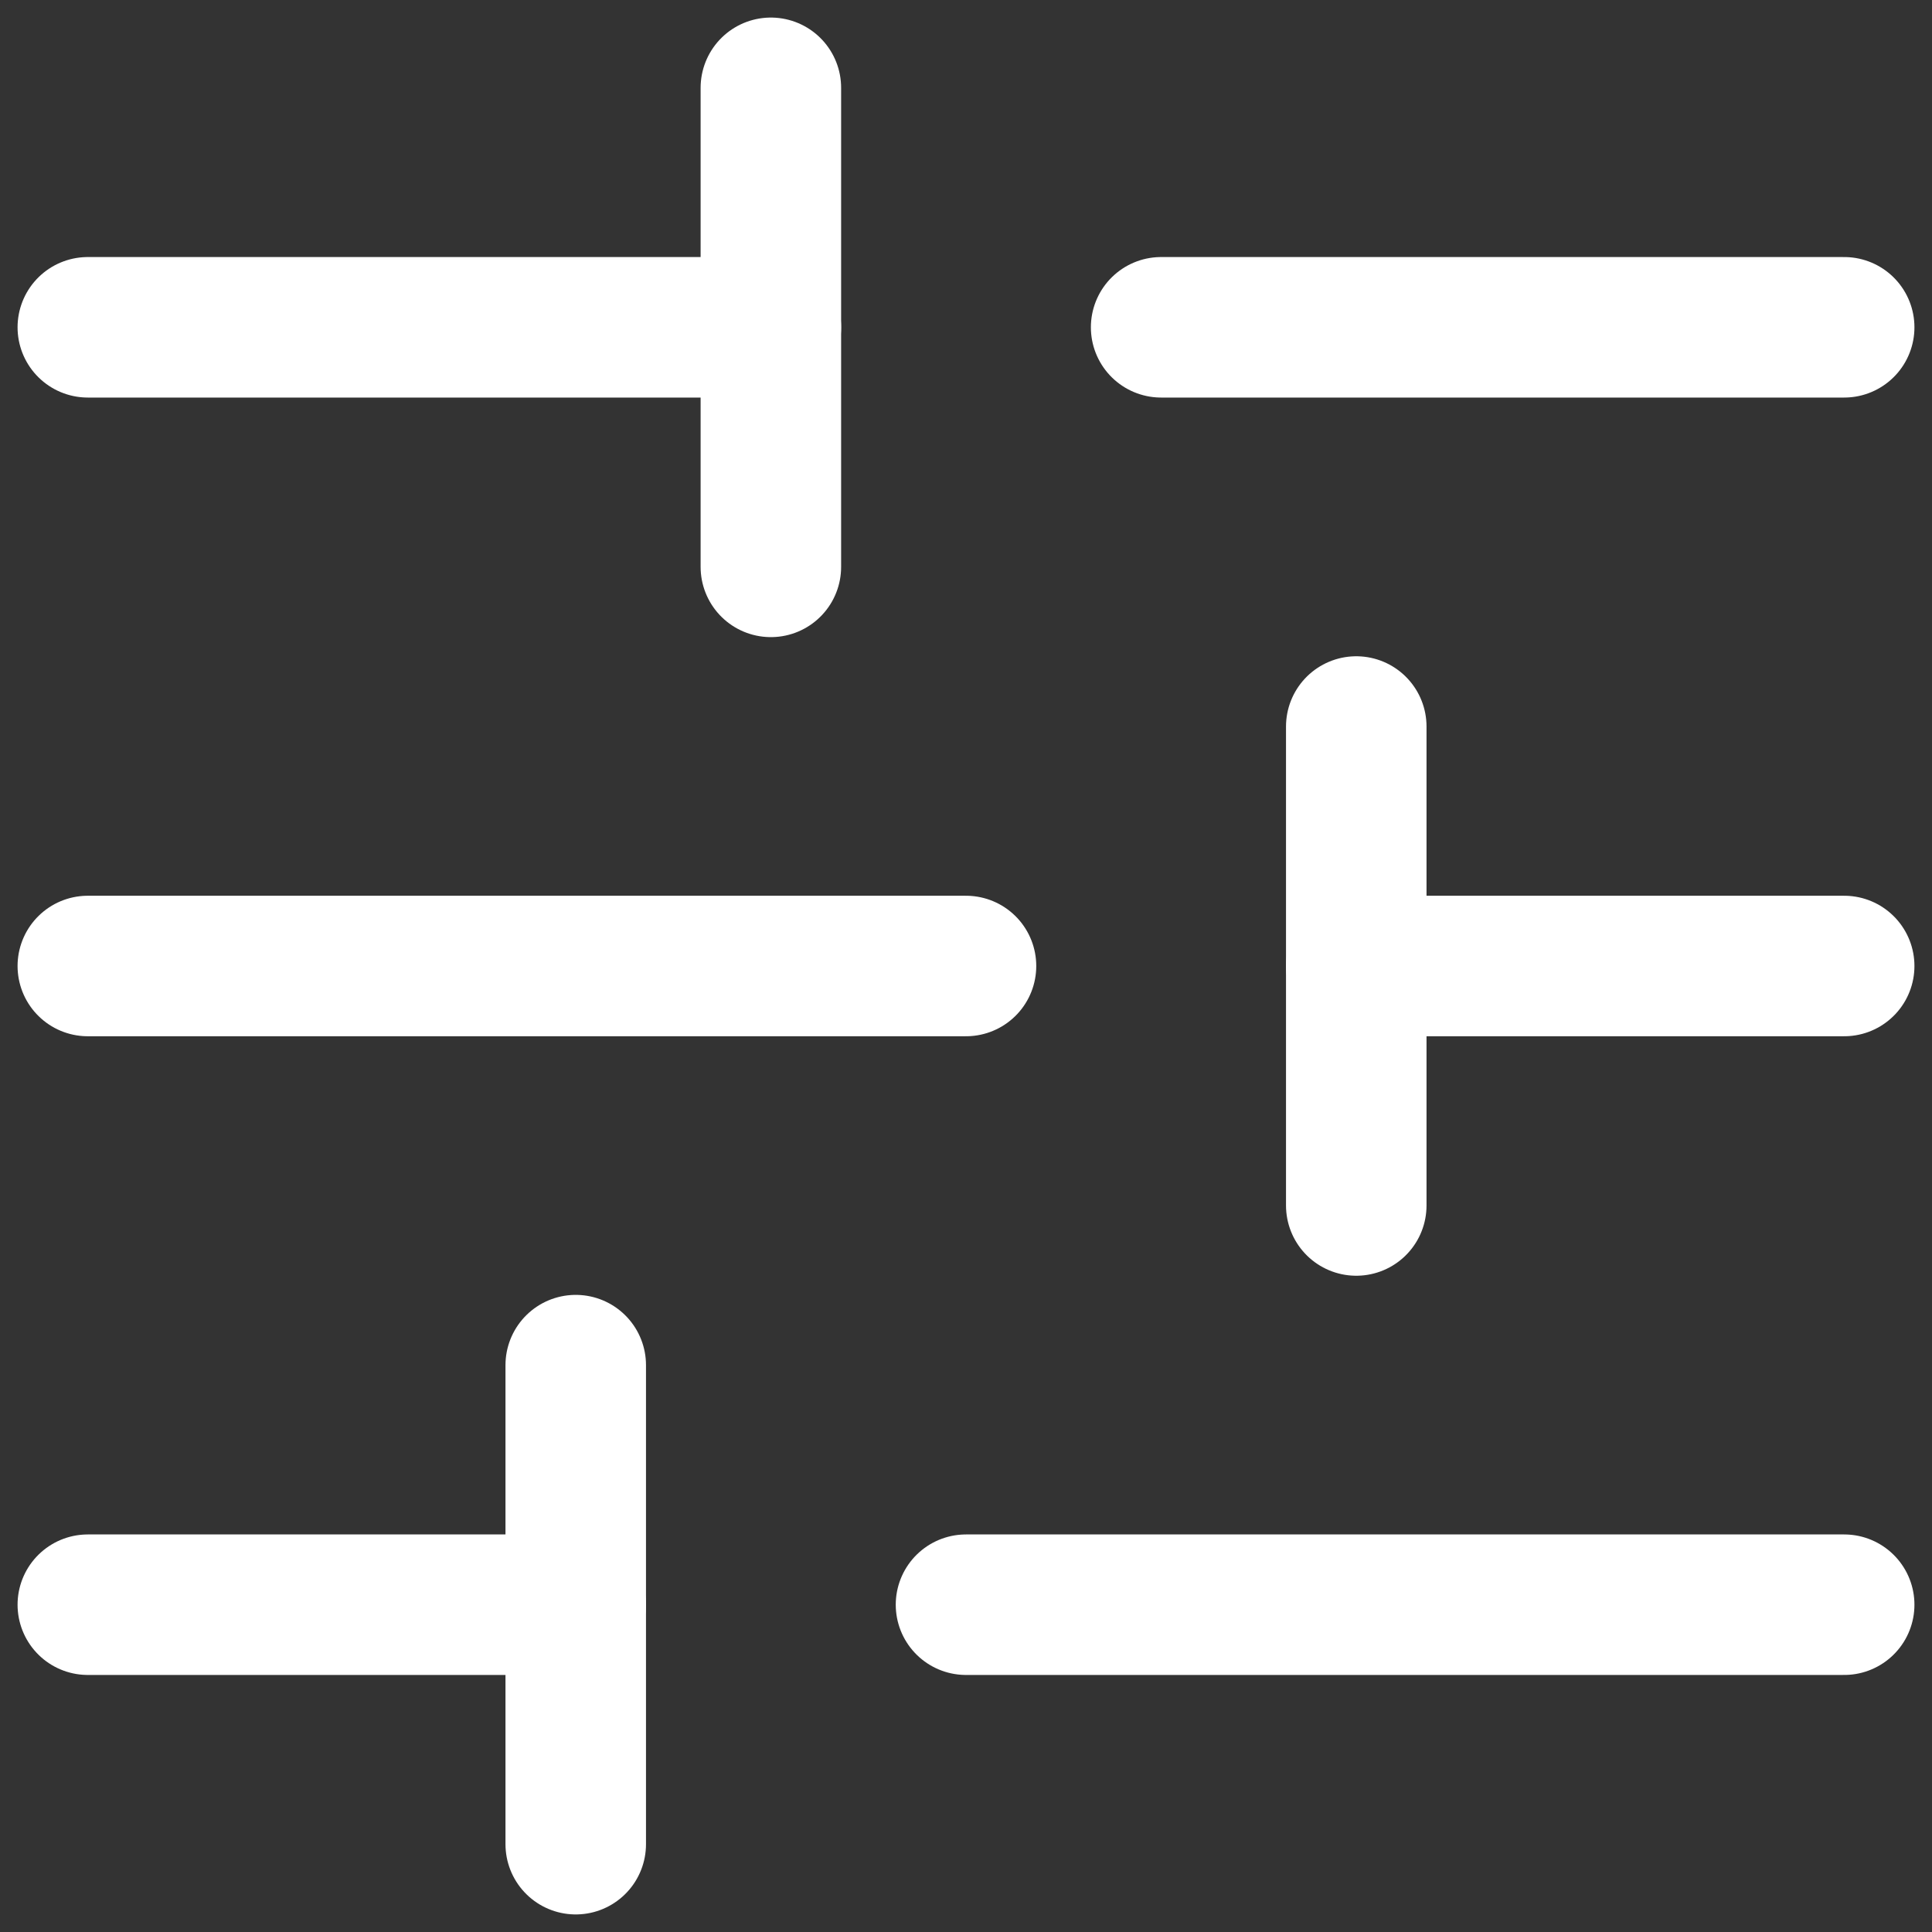 <svg width="22" height="22" viewBox="0 0 22 22" fill="none" xmlns="http://www.w3.org/2000/svg">
<rect x="0" y="0" width="22" height="22" fill="#333333" stroke="none"/>
<path d="M1 3.727L8.778 3.727" stroke="white" stroke-width="1.6" stroke-linecap="round" stroke-linejoin="round"/>
<path d="M13.222 3.727L21 3.727" stroke="white" stroke-width="1.6" stroke-linecap="round" stroke-linejoin="round"/>
<path d="M1 11H11" stroke="white" stroke-width="1.6" stroke-linecap="round" stroke-linejoin="round"/>
<path d="M15.444 11H21" stroke="white" stroke-width="1.6" stroke-linecap="round" stroke-linejoin="round"/>
<path d="M1 18.273H6.556" stroke="white" stroke-width="1.6" stroke-linecap="round" stroke-linejoin="round"/>
<path d="M11 18.273H21" stroke="white" stroke-width="1.6" stroke-linecap="round" stroke-linejoin="round"/>
<path d="M8.778 1V6.455" stroke="white" stroke-width="1.6" stroke-linecap="round" stroke-linejoin="round"/>
<path d="M15.444 8.273V13.727" stroke="white" stroke-width="1.6" stroke-linecap="round" stroke-linejoin="round"/>
<path d="M6.556 15.545V21" stroke="white" stroke-width="1.6" stroke-linecap="round" stroke-linejoin="round"/>
</svg>
